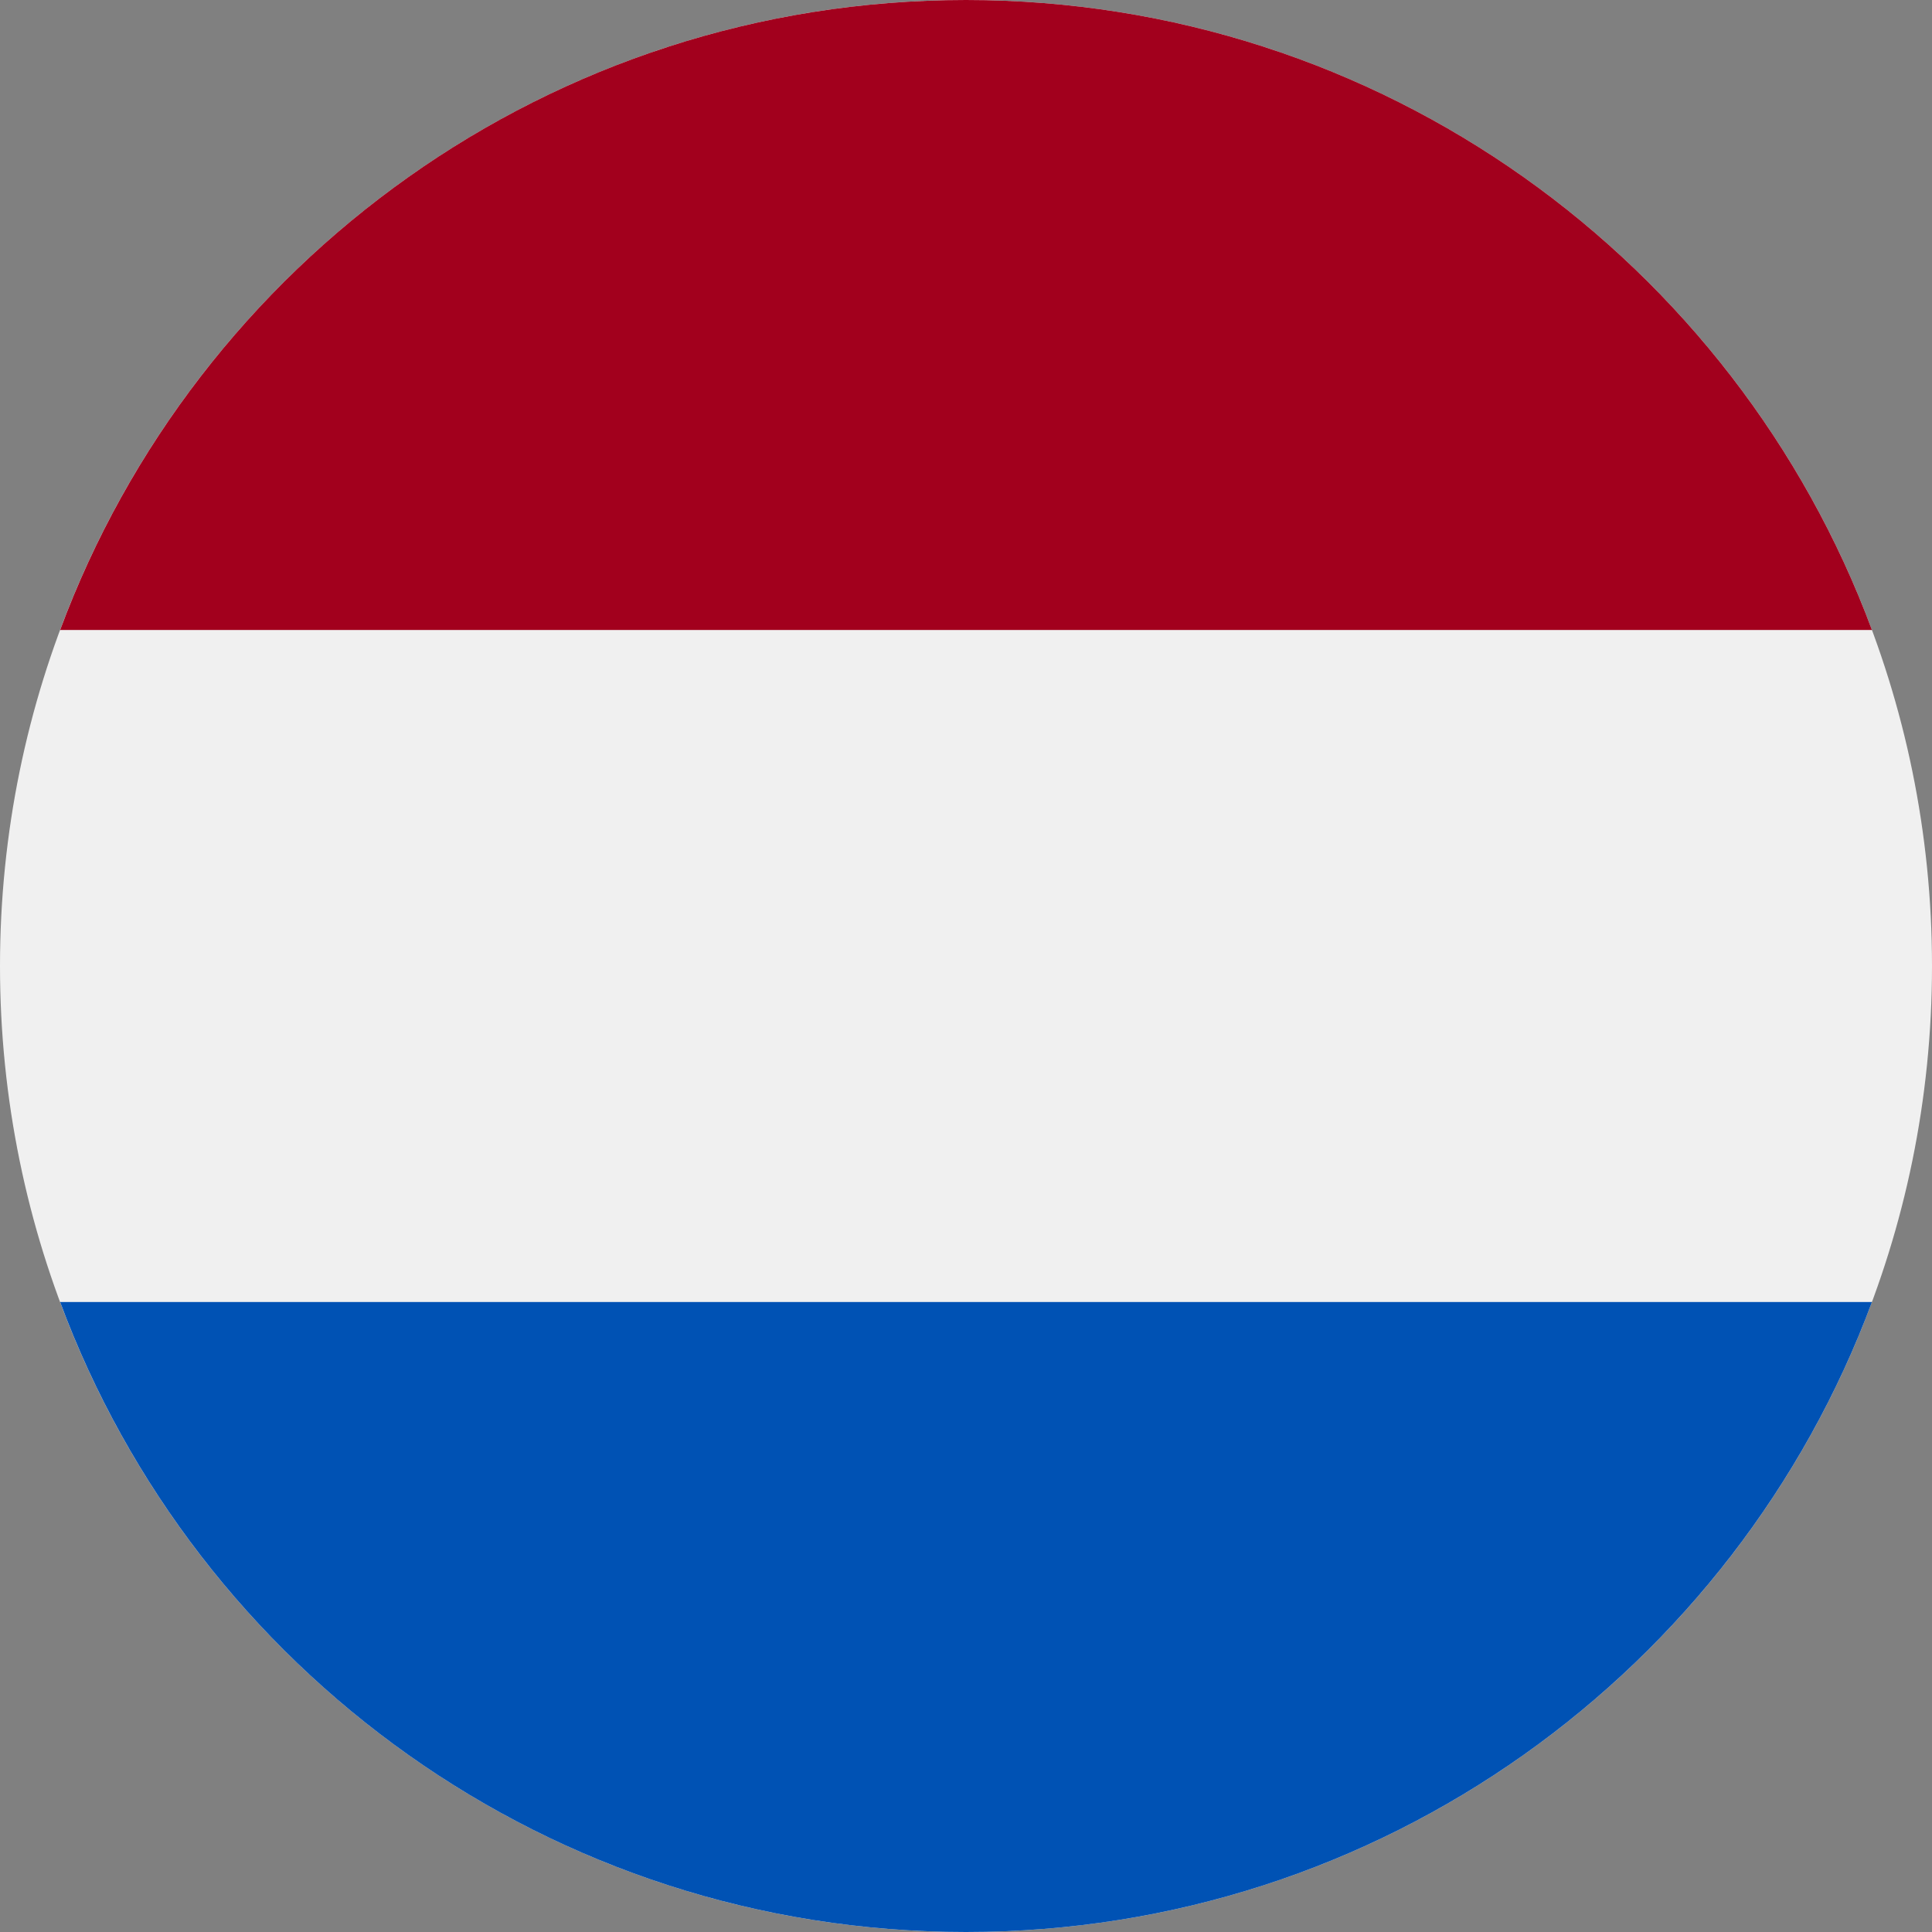 <svg id="flag-nl" 
     xmlns="http://www.w3.org/2000/svg" 
     viewBox="0 0 24 24" 
     width="72" 
     height="72" 
     fill="currentColor">
  <rect x="0" y="0" width="24" height="24" fill="#808080" stroke="none"/>
  <g clip-path="url(#clip-nl)">
    <path d="M12 24c6.627 0 12-5.373 12-12S18.627 0 12 0 0 5.373 0 12s5.373 12 12 12z" fill="#f0f0f0"/>
    <path d="M12 0C6.84 0 2.442 3.256.747 7.826h22.507C21.558 3.256 17.16 0 12 0z" fill="#a2001d"/>
    <path d="M12 24c5.16 0 9.558-3.257 11.254-7.826H.747C2.442 20.744 6.84 24 12 24z" fill="#0052b4"/>
  </g>
</svg>
